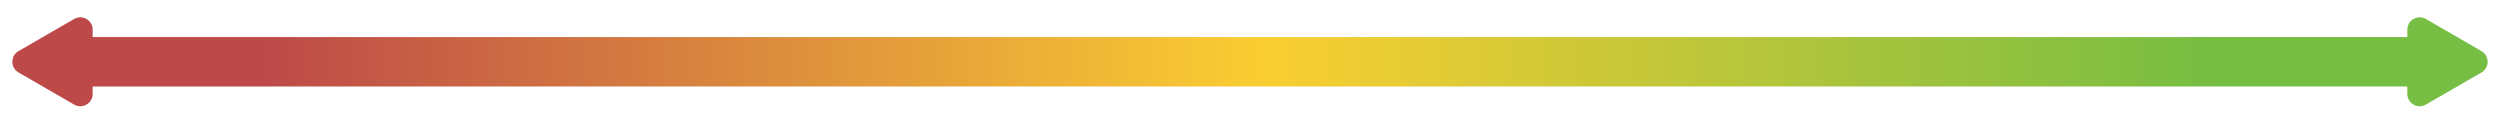 <svg width="1214" height="60" viewBox="0 0 1214 60" fill="none" xmlns="http://www.w3.org/2000/svg">
<rect x="44" y="18" width="1128" height="24" fill="url(#paint0_linear_210_10956)"/>
<path d="M9 35.196C5 32.887 5 27.113 9 24.804L36 9.215C40 6.906 45 9.793 45 14.412L45 45.589C45 50.207 40 53.094 36 50.785L9 35.196Z" fill="#BD4949"/>
<path d="M1205 35.196C1209 32.887 1209 27.113 1205 24.804L1178 9.215C1174 6.906 1169 9.793 1169 14.412L1169 45.589C1169 50.207 1174 53.094 1178 50.785L1205 35.196Z" fill="#76BE44"/>
<defs>
<linearGradient id="paint0_linear_210_10956" x1="1172" y1="30.001" x2="44" y2="30.001" gradientUnits="userSpaceOnUse">
<stop offset="0.083" stop-color="#75BD43"/>
<stop offset="0.495" stop-color="#FACE32"/>
<stop offset="0.927" stop-color="#BD4949"/>
</linearGradient>
</defs>
</svg>
